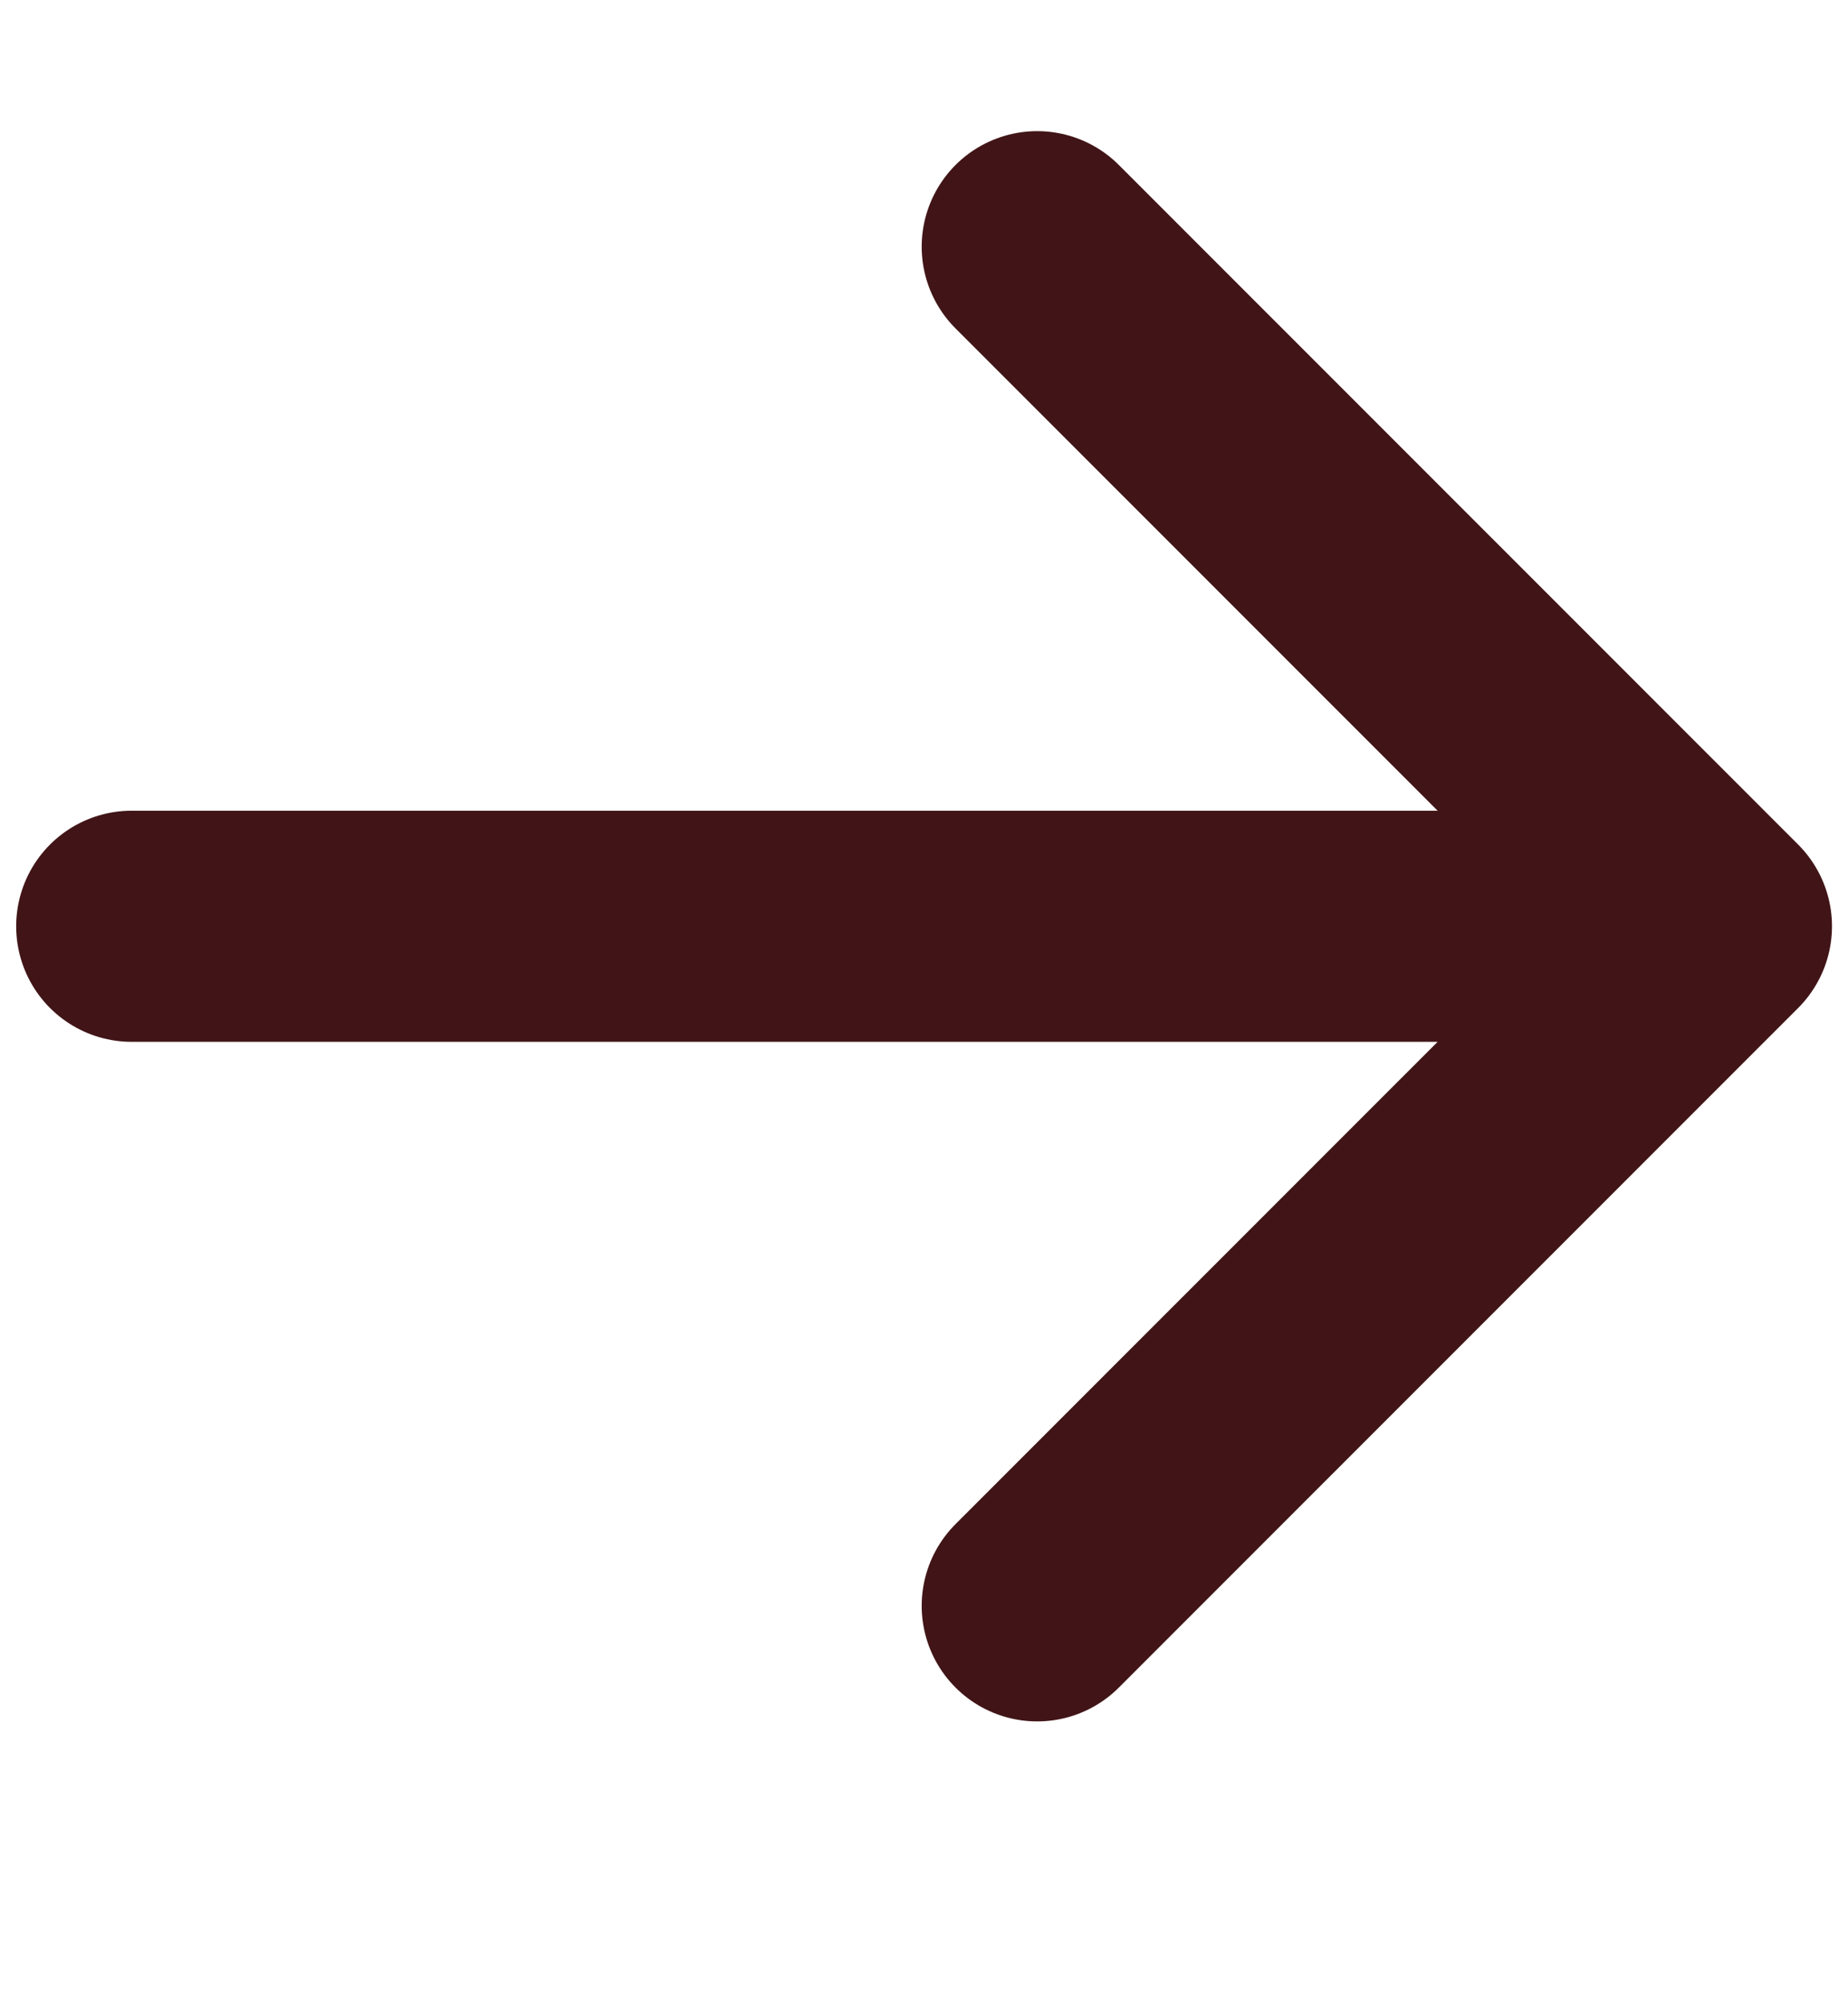 <svg width="12" height="13" viewBox="0 0 12 13" fill="none" xmlns="http://www.w3.org/2000/svg">
<g id="Contact Info Arrow" clip-path="url(#clip0_2092_711)">
<path id="Vector" d="M11.146 6.011L6.735 1.601M11.146 6.011L6.735 10.421M11.146 6.011H0.855" stroke="#411517" stroke-width="1.5" stroke-linecap="round" stroke-linejoin="round"/>
</g>
<defs>
<clipPath id="clip0_2092_711">
<rect width="12" height="12" fill="white" transform="translate(0 0.011)"/>
</clipPath>
</defs>
</svg>
